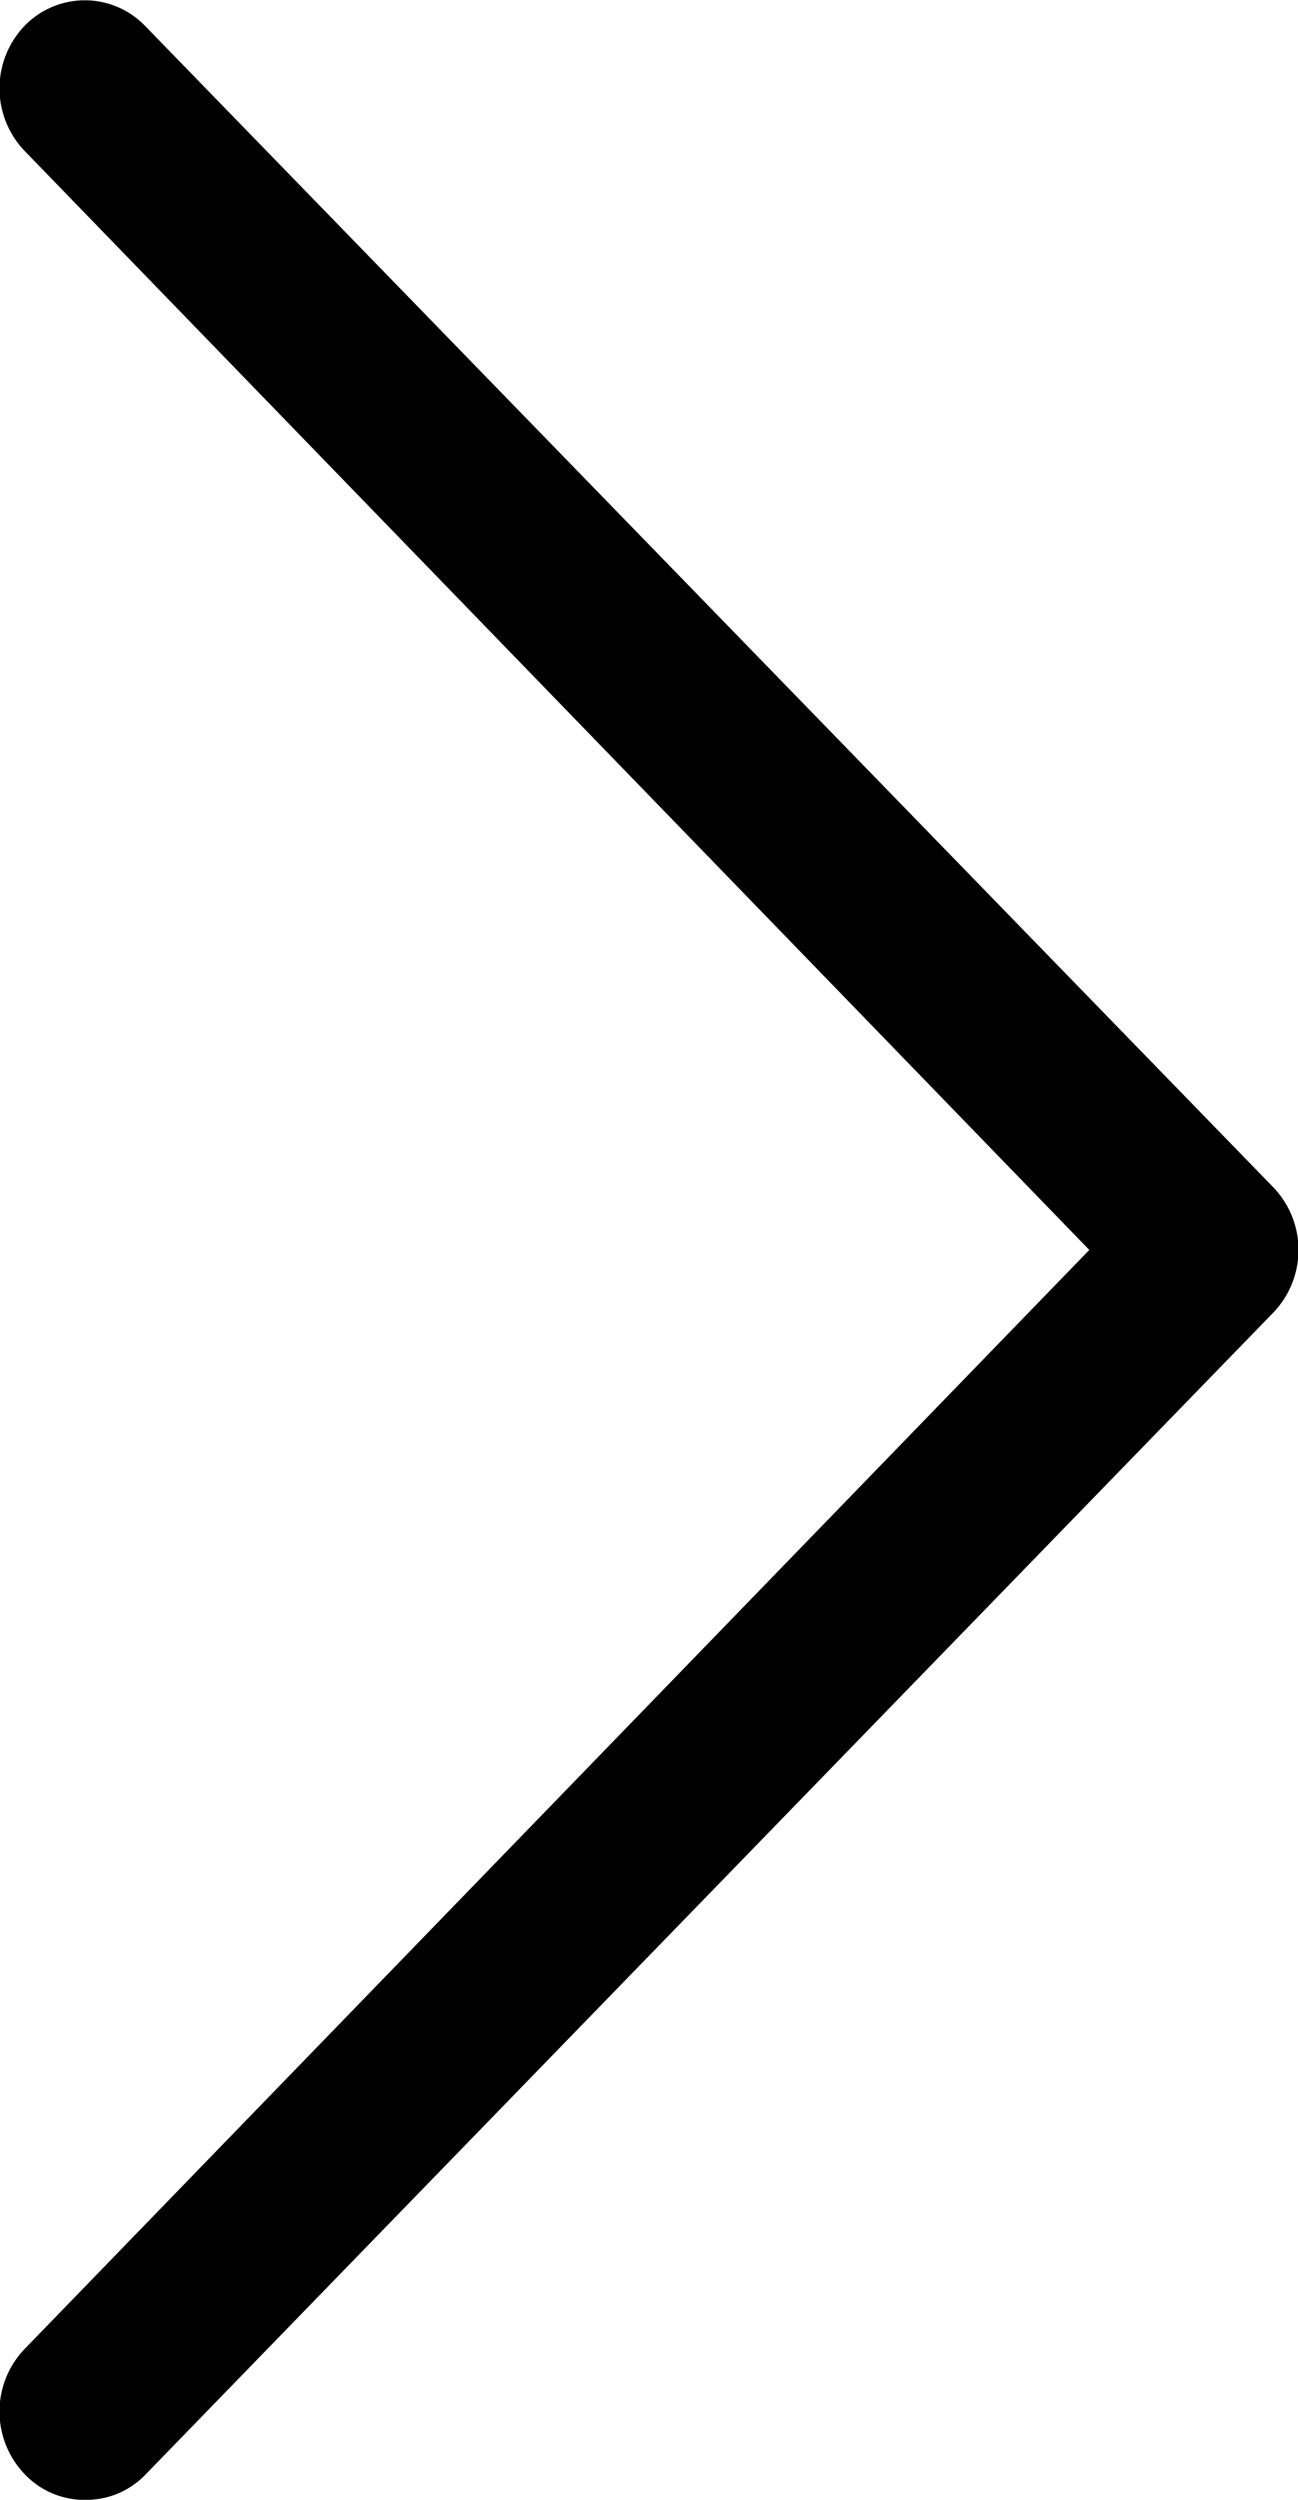 <svg id="right-arrow-slider" xmlns="http://www.w3.org/2000/svg" width="11.848" height="22.803" viewBox="0 0 11.848 22.803">
  <path id="Path_211" data-name="Path 211" d="M11.7,12.07,1.409,22.666a.751.751,0,0,1-.552.236A.751.751,0,0,1,.3,22.666a.825.825,0,0,1,0-1.14L10.019,11.5.3,1.474A.825.825,0,0,1,.3.334a.765.765,0,0,1,1.1,0L11.7,10.93A.825.825,0,0,1,11.7,12.07Z" transform="translate(-0.076 -0.098)"/>
</svg>
